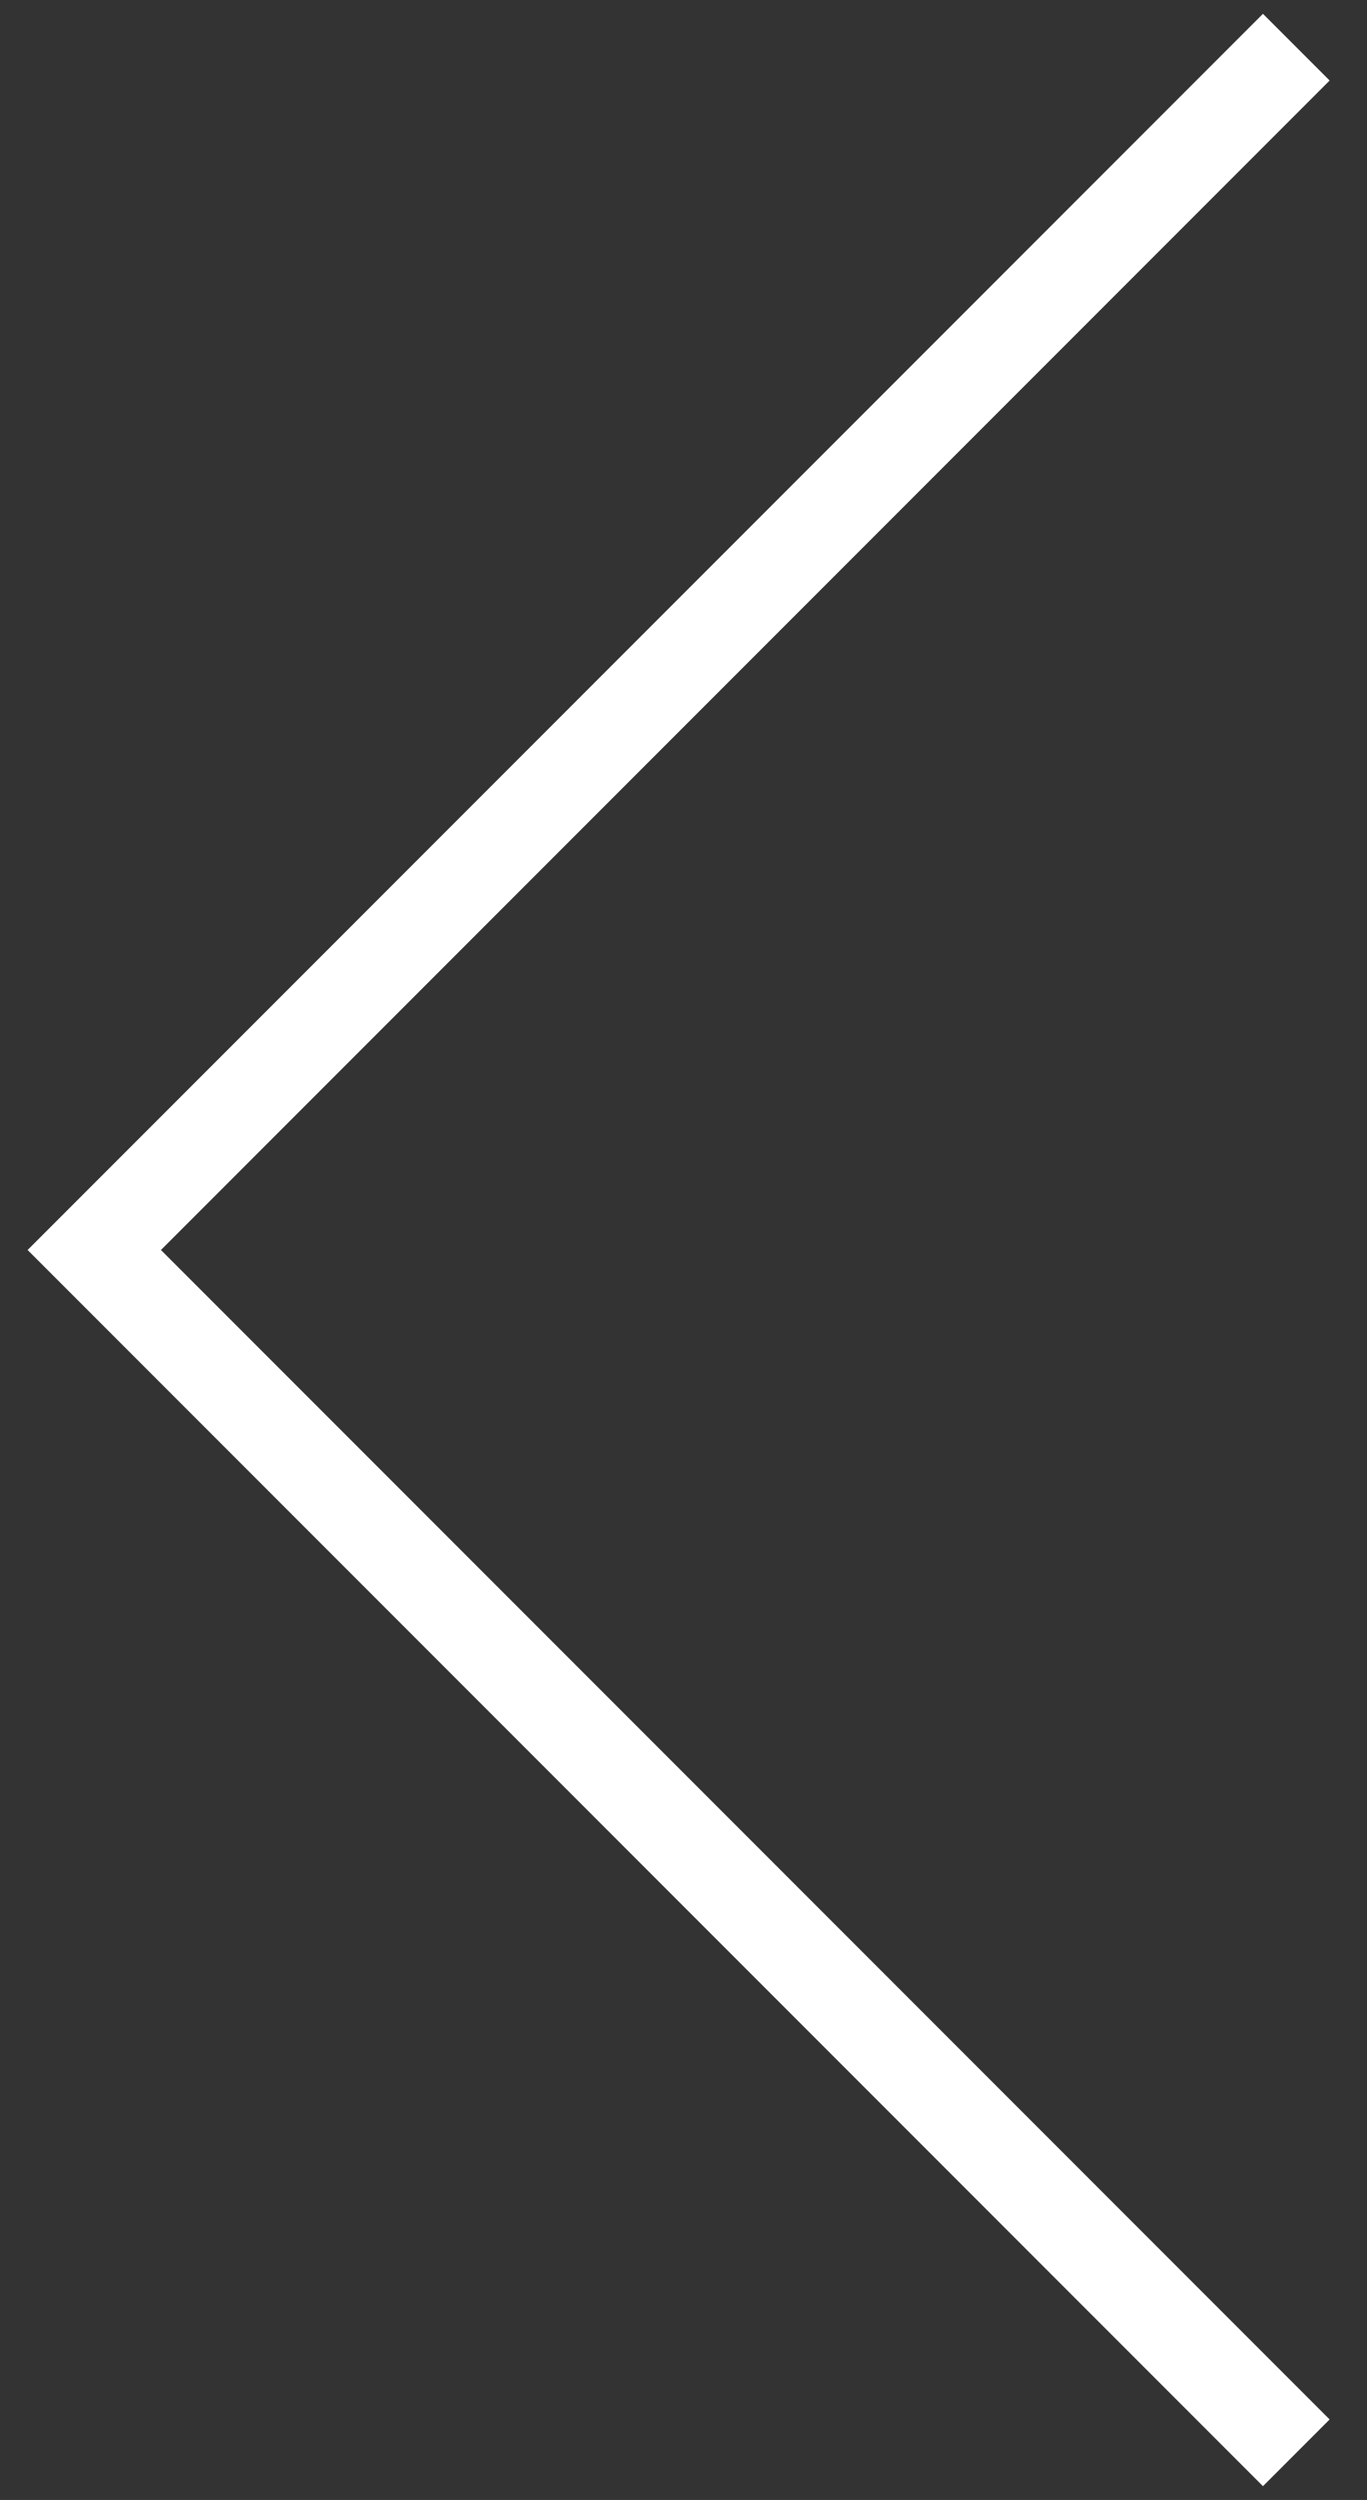 <?xml version="1.0" encoding="UTF-8"?> <svg xmlns="http://www.w3.org/2000/svg" width="29" height="53" viewBox="0 0 29 53" fill="none"><rect x="0" y="0" width="29" height="53" fill="#333333" stroke="none"/> <path d="M27.5 1L2 26.5L27.5 52" stroke="white" stroke-width="2"></path> </svg> 